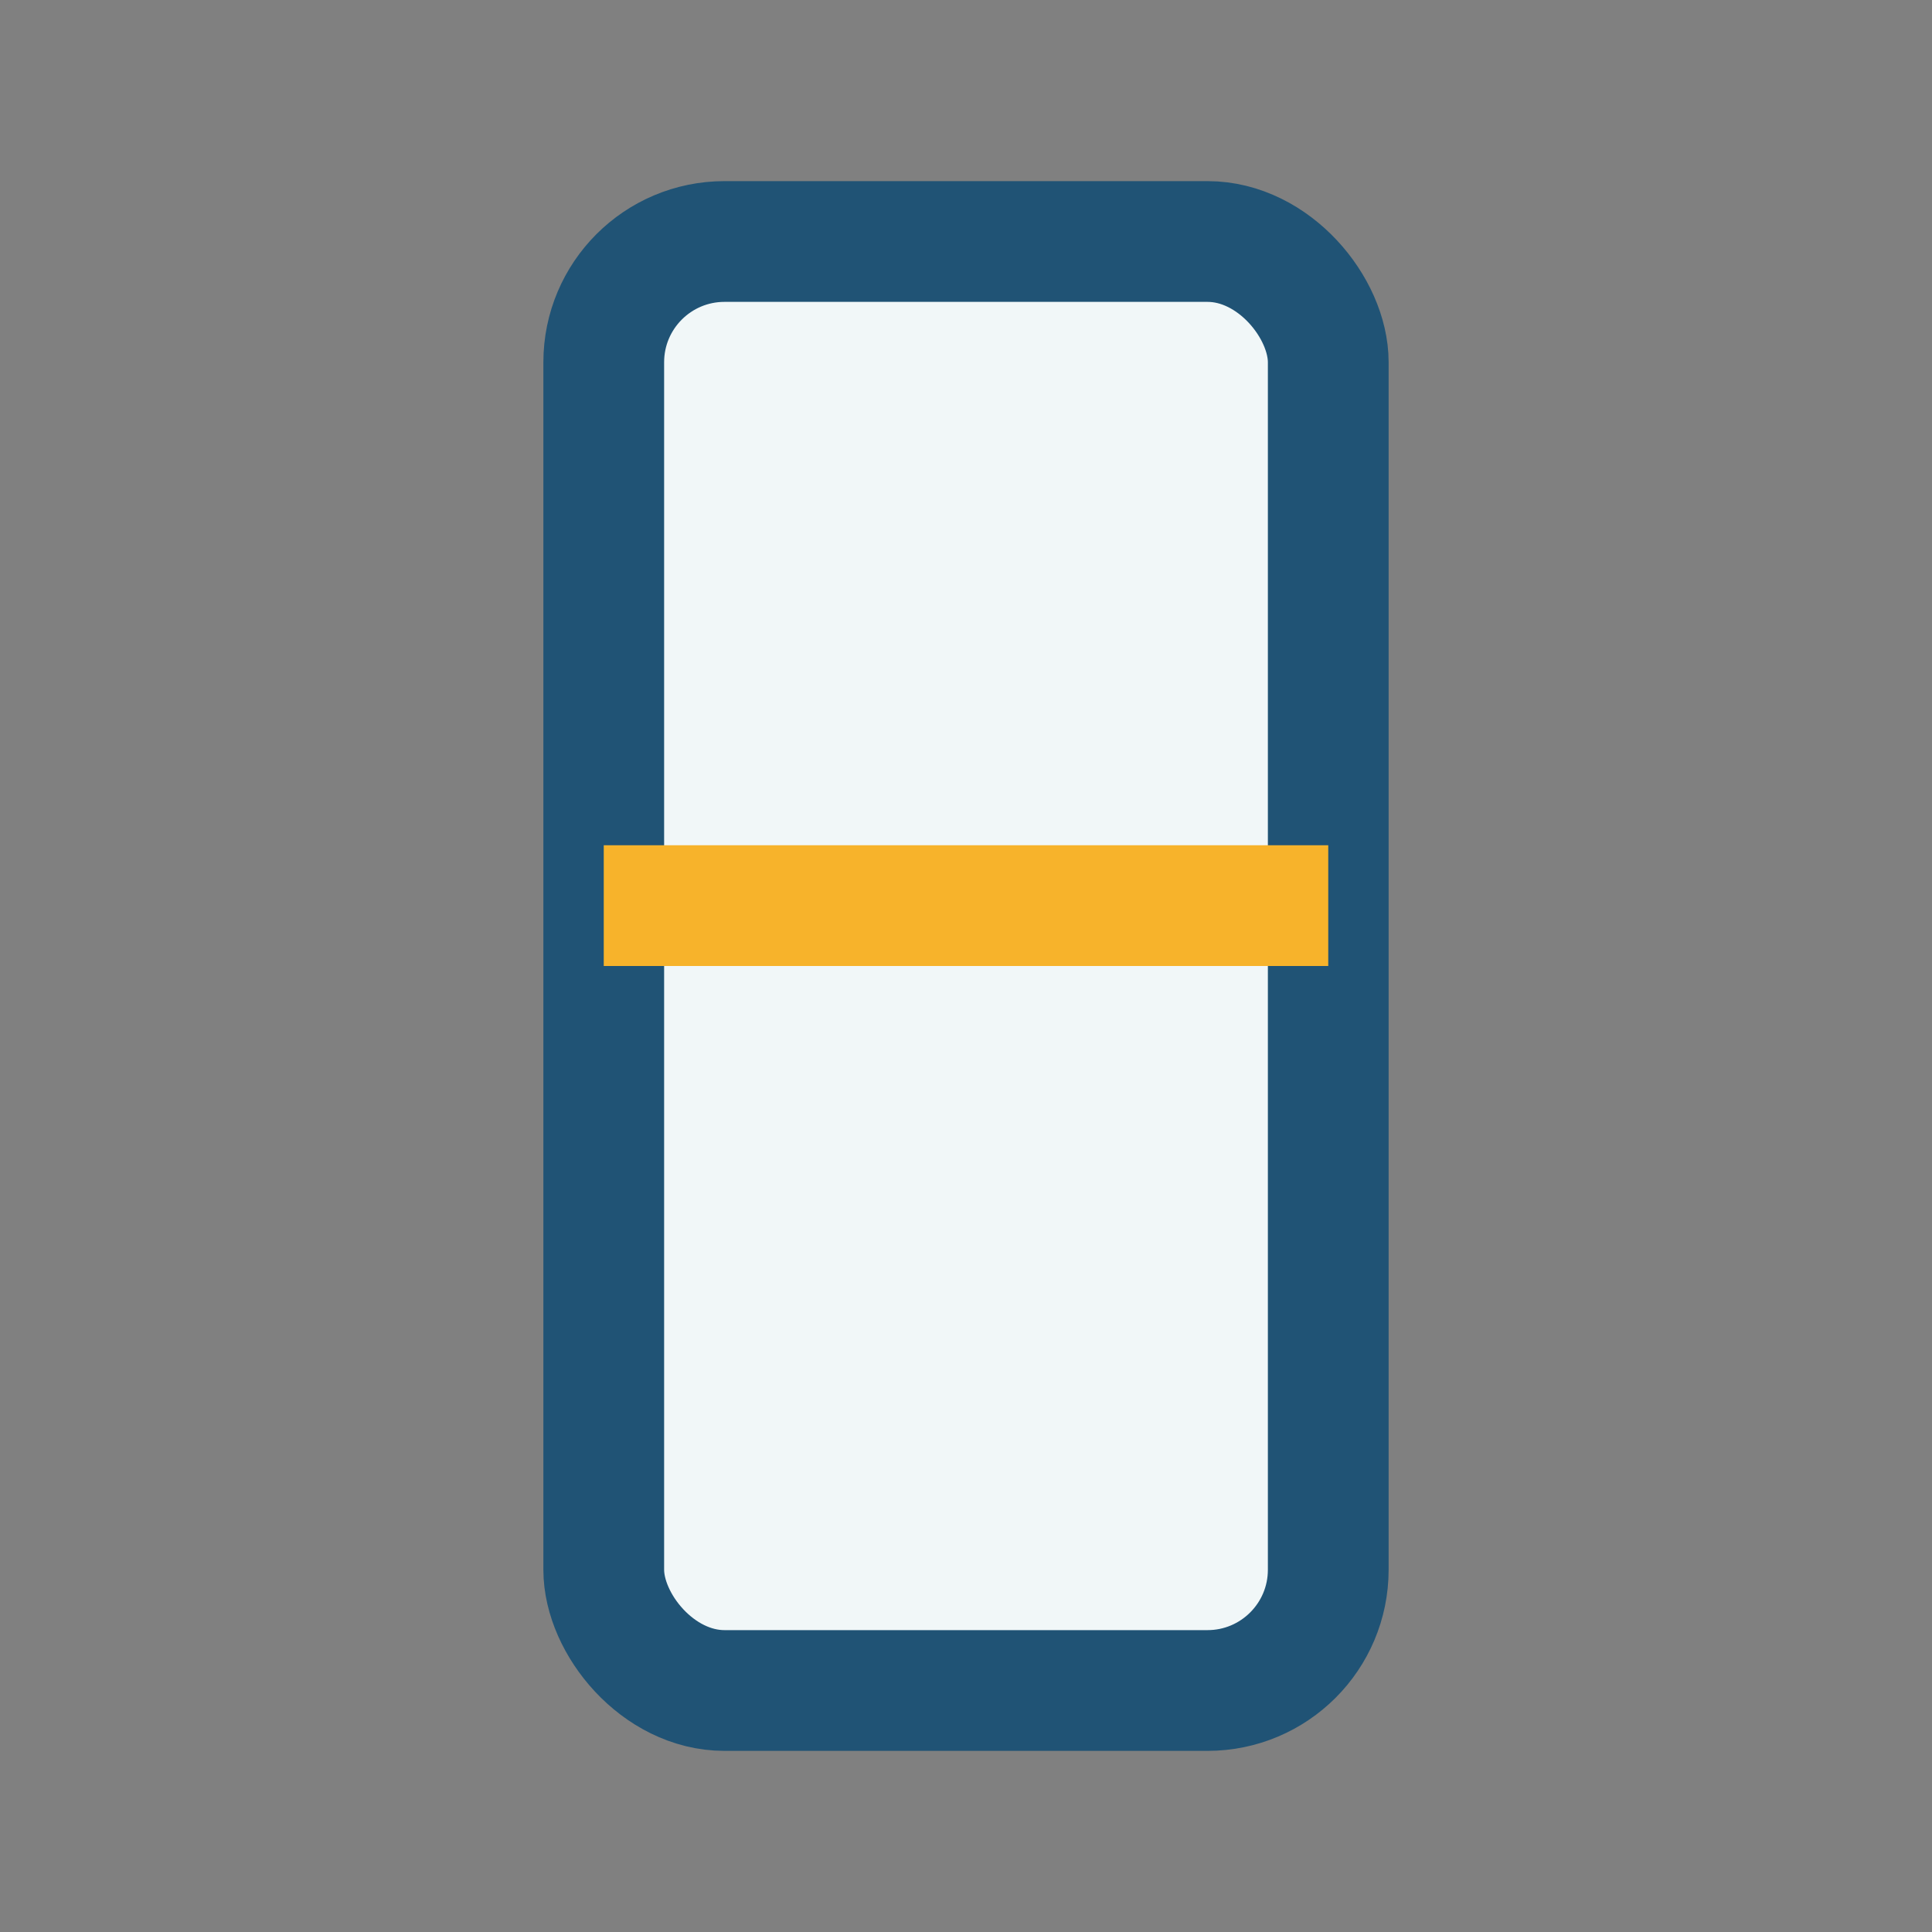 <?xml version="1.0" encoding="UTF-8"?>
<svg xmlns="http://www.w3.org/2000/svg" width="32" height="32" viewBox="0 0 32 32"><rect x="0" y="0" width="32" height="32" fill="#808080" stroke="none"/><rect x="10" y="4" width="12" height="24" rx="2" fill="#F1F7F8" stroke="#205375" stroke-width="2"/><rect x="10" y="14" width="12" height="2" fill="#F7B32B"/></svg>